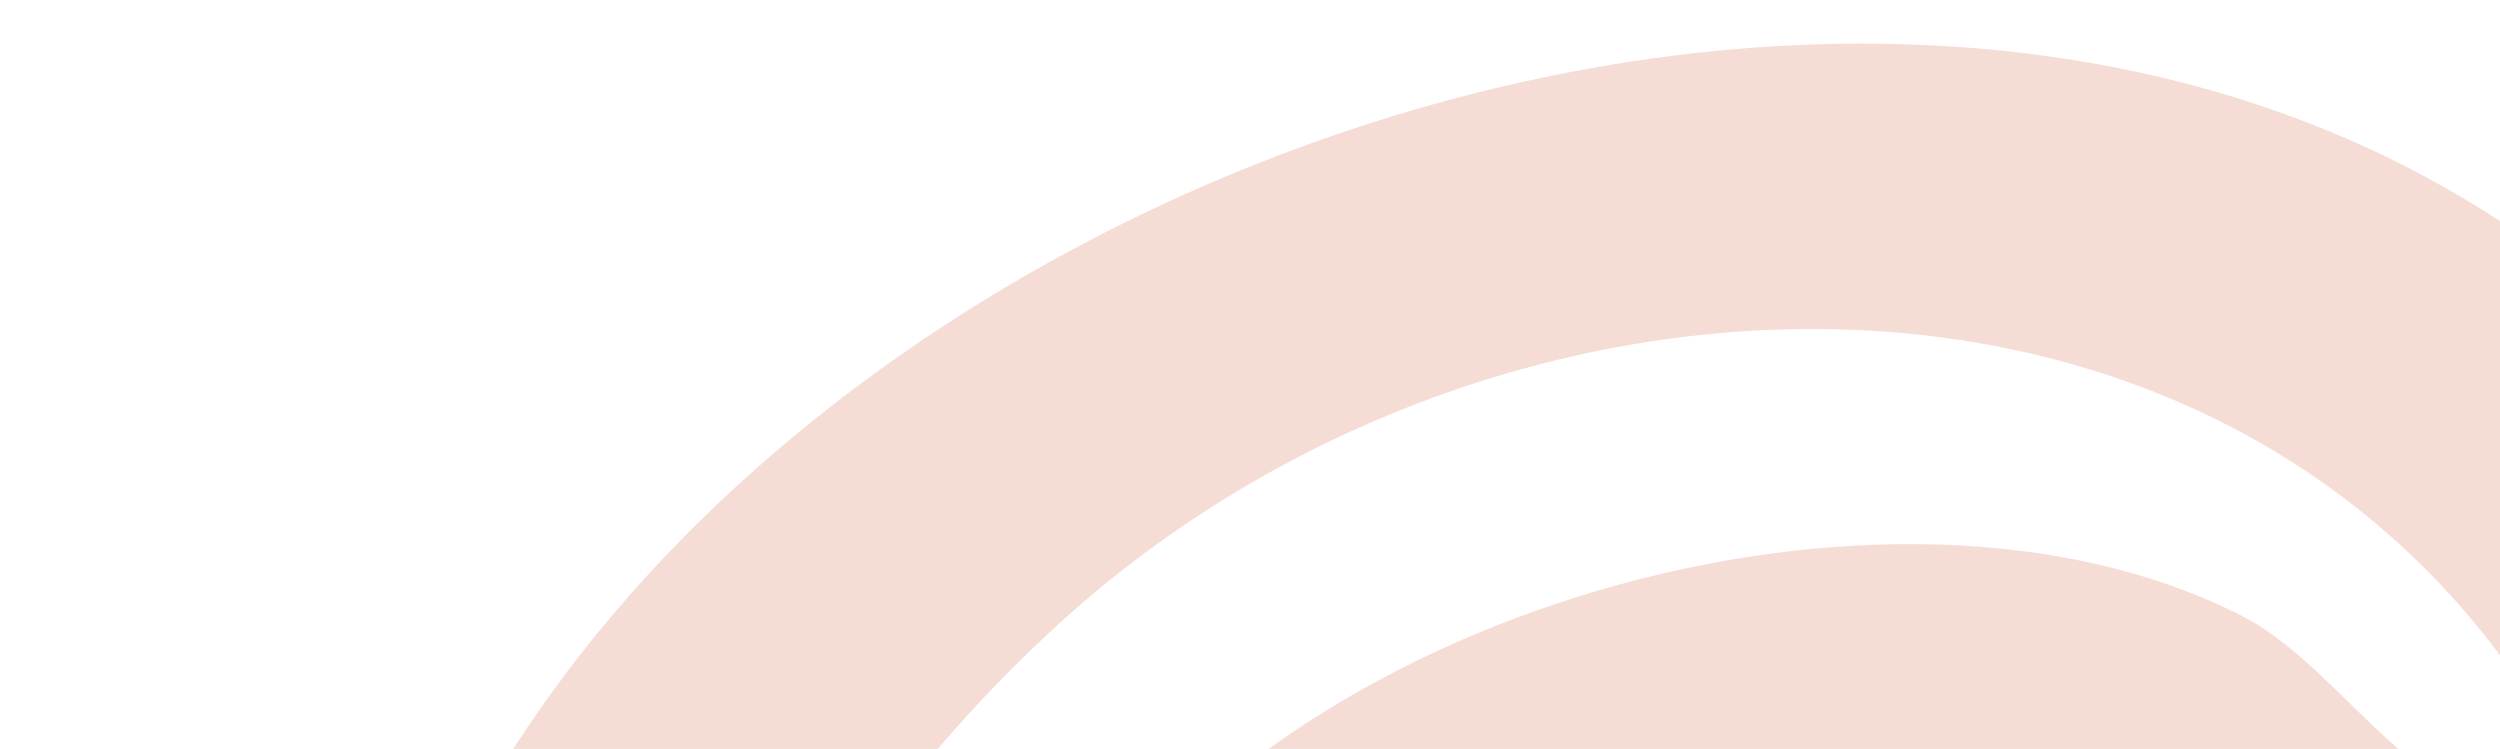 <svg fill="none" height="65" viewBox="0 0 217 65" width="217" xmlns="http://www.w3.org/2000/svg"><g fill="#f5ddd6"><path d="m47.586 184.525c-16.644-30.905-25.52-68.488-11.24-103.742 24.611-60.754 116.868-97.467 175.389-64.772 29.421 16.437 41.861 44.933 55.892 72.919 1.038 2.072 7.237 13.293 7.169 15.009-.099 2.485-15.964 13.876-20.256 13.649-4.519-.241-8.642-8.125-10.831-12.345-7.573-14.587-14.61-29.489-23.339-43.446-27.39-43.791-90.6-42.171-128.452-7.657-21.945 20.011-36.581 47.931-32.166 76.519 2.541 16.452 6.977 22.207 12.118 40.332.465 1.639 1.165 2.926.44 4.524-2.349 5.172-20.958 16.008-24.726 9.01z"/><path d="m91.059 170.528c-2.223.454-4.126-6.201-4.776-7.987-2.107-5.787-3.27-11.573-4.67-17.521-4.588-19.476.691-43.942 11.219-61.748 17.659-29.863 70.842-45.58 101.744-29.823 5.181 2.642 9.719 8.376 14.195 12.052 11.598 9.522 18.923 26.209 23.859 39.77.618 1.699 5.403 10.597 4.504 12.376-.48.951-13.417 7.382-15.055 6.682-1.253-.537-2.195-5.435-2.821-6.582-2.906-5.318-6.186-10.742-9.945-15.603-6.801-8.792-14.443-17.506-22.733-24.961-3.281-2.951-9.708-3.467-13.883-4.159-14.612-2.417-27.715-3.296-42.146 3.728-26.228 12.768-30.641 36.036-25.708 60.615 1.138 5.671 2.577 11.765 4.543 17.166.299.82 2.926 5.767 2.445 6.718-.384.76-4.903 1.785-5.649 2.056-3.978 1.448-11.187 6.417-15.123 7.221z"/><path d="m120.851 156.535c1.162 5.406 13.742-2.768 17.224-4.035l.752-.274c1.665-3.293-1.31-11.806-1.005-15.652 1.028-12.958 5.47-35.76 22.231-38.525 16.138-2.661 23.105 11.294 29.385 22.141 1.596 2.757 2.974 12.019 6.149 13.38.966.413 11.307-3.397 12.428-4.524 2.165-2.175-1.9-7.283-2.969-9.33-4.99-9.551-10.202-19.879-18.472-27.316-16.795-15.103-43.191-5.894-56.45 10.136-12.971 15.683-14.095 31.561-9.273 53.999z"/></g></svg>